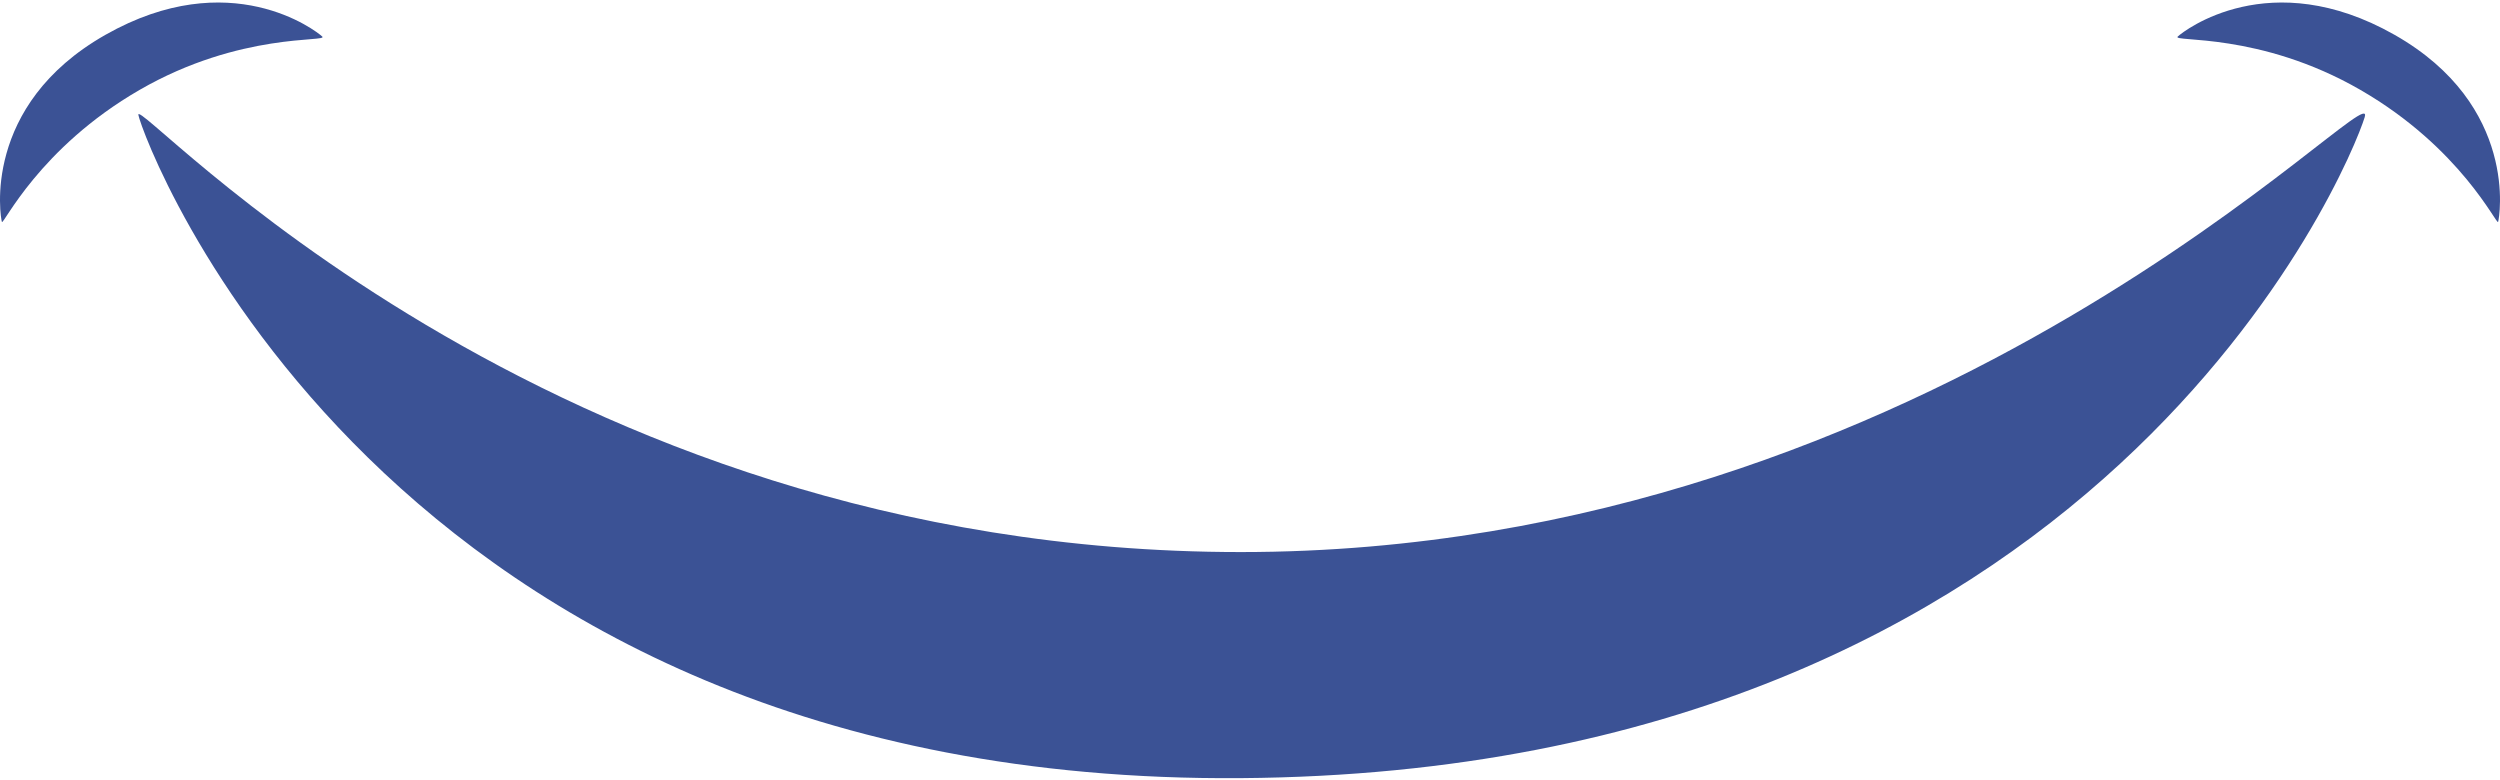 <svg width="689" height="215" viewBox="0 0 689 215" fill="none" xmlns="http://www.w3.org/2000/svg">
<path d="M341.96 214.455C104.601 216.235 39.327 38.216 38.14 31.689C36.953 25.161 149.106 152.148 341.96 152.148C534.814 152.148 655.866 18.634 651.713 32.282C647.559 45.93 579.318 212.675 341.96 214.455Z" fill="#3B5295"/>
<path d="M659.926 9.59C694.249 29.065 688.849 60.122 688.477 61.161C688.105 62.199 678.294 40.807 650.526 24.775C622.759 8.744 598.451 11.69 600.184 10.071C601.917 8.451 625.603 -9.884 659.926 9.59Z" fill="#3B5295"/>
<path d="M29.075 9.59C-5.248 29.065 0.152 60.122 0.523 61.161C0.895 62.199 10.707 40.807 38.474 24.775C66.241 8.744 90.549 11.69 88.816 10.071C87.084 8.451 63.397 -9.884 29.075 9.59Z" fill="#3B5295"/>
</svg>

